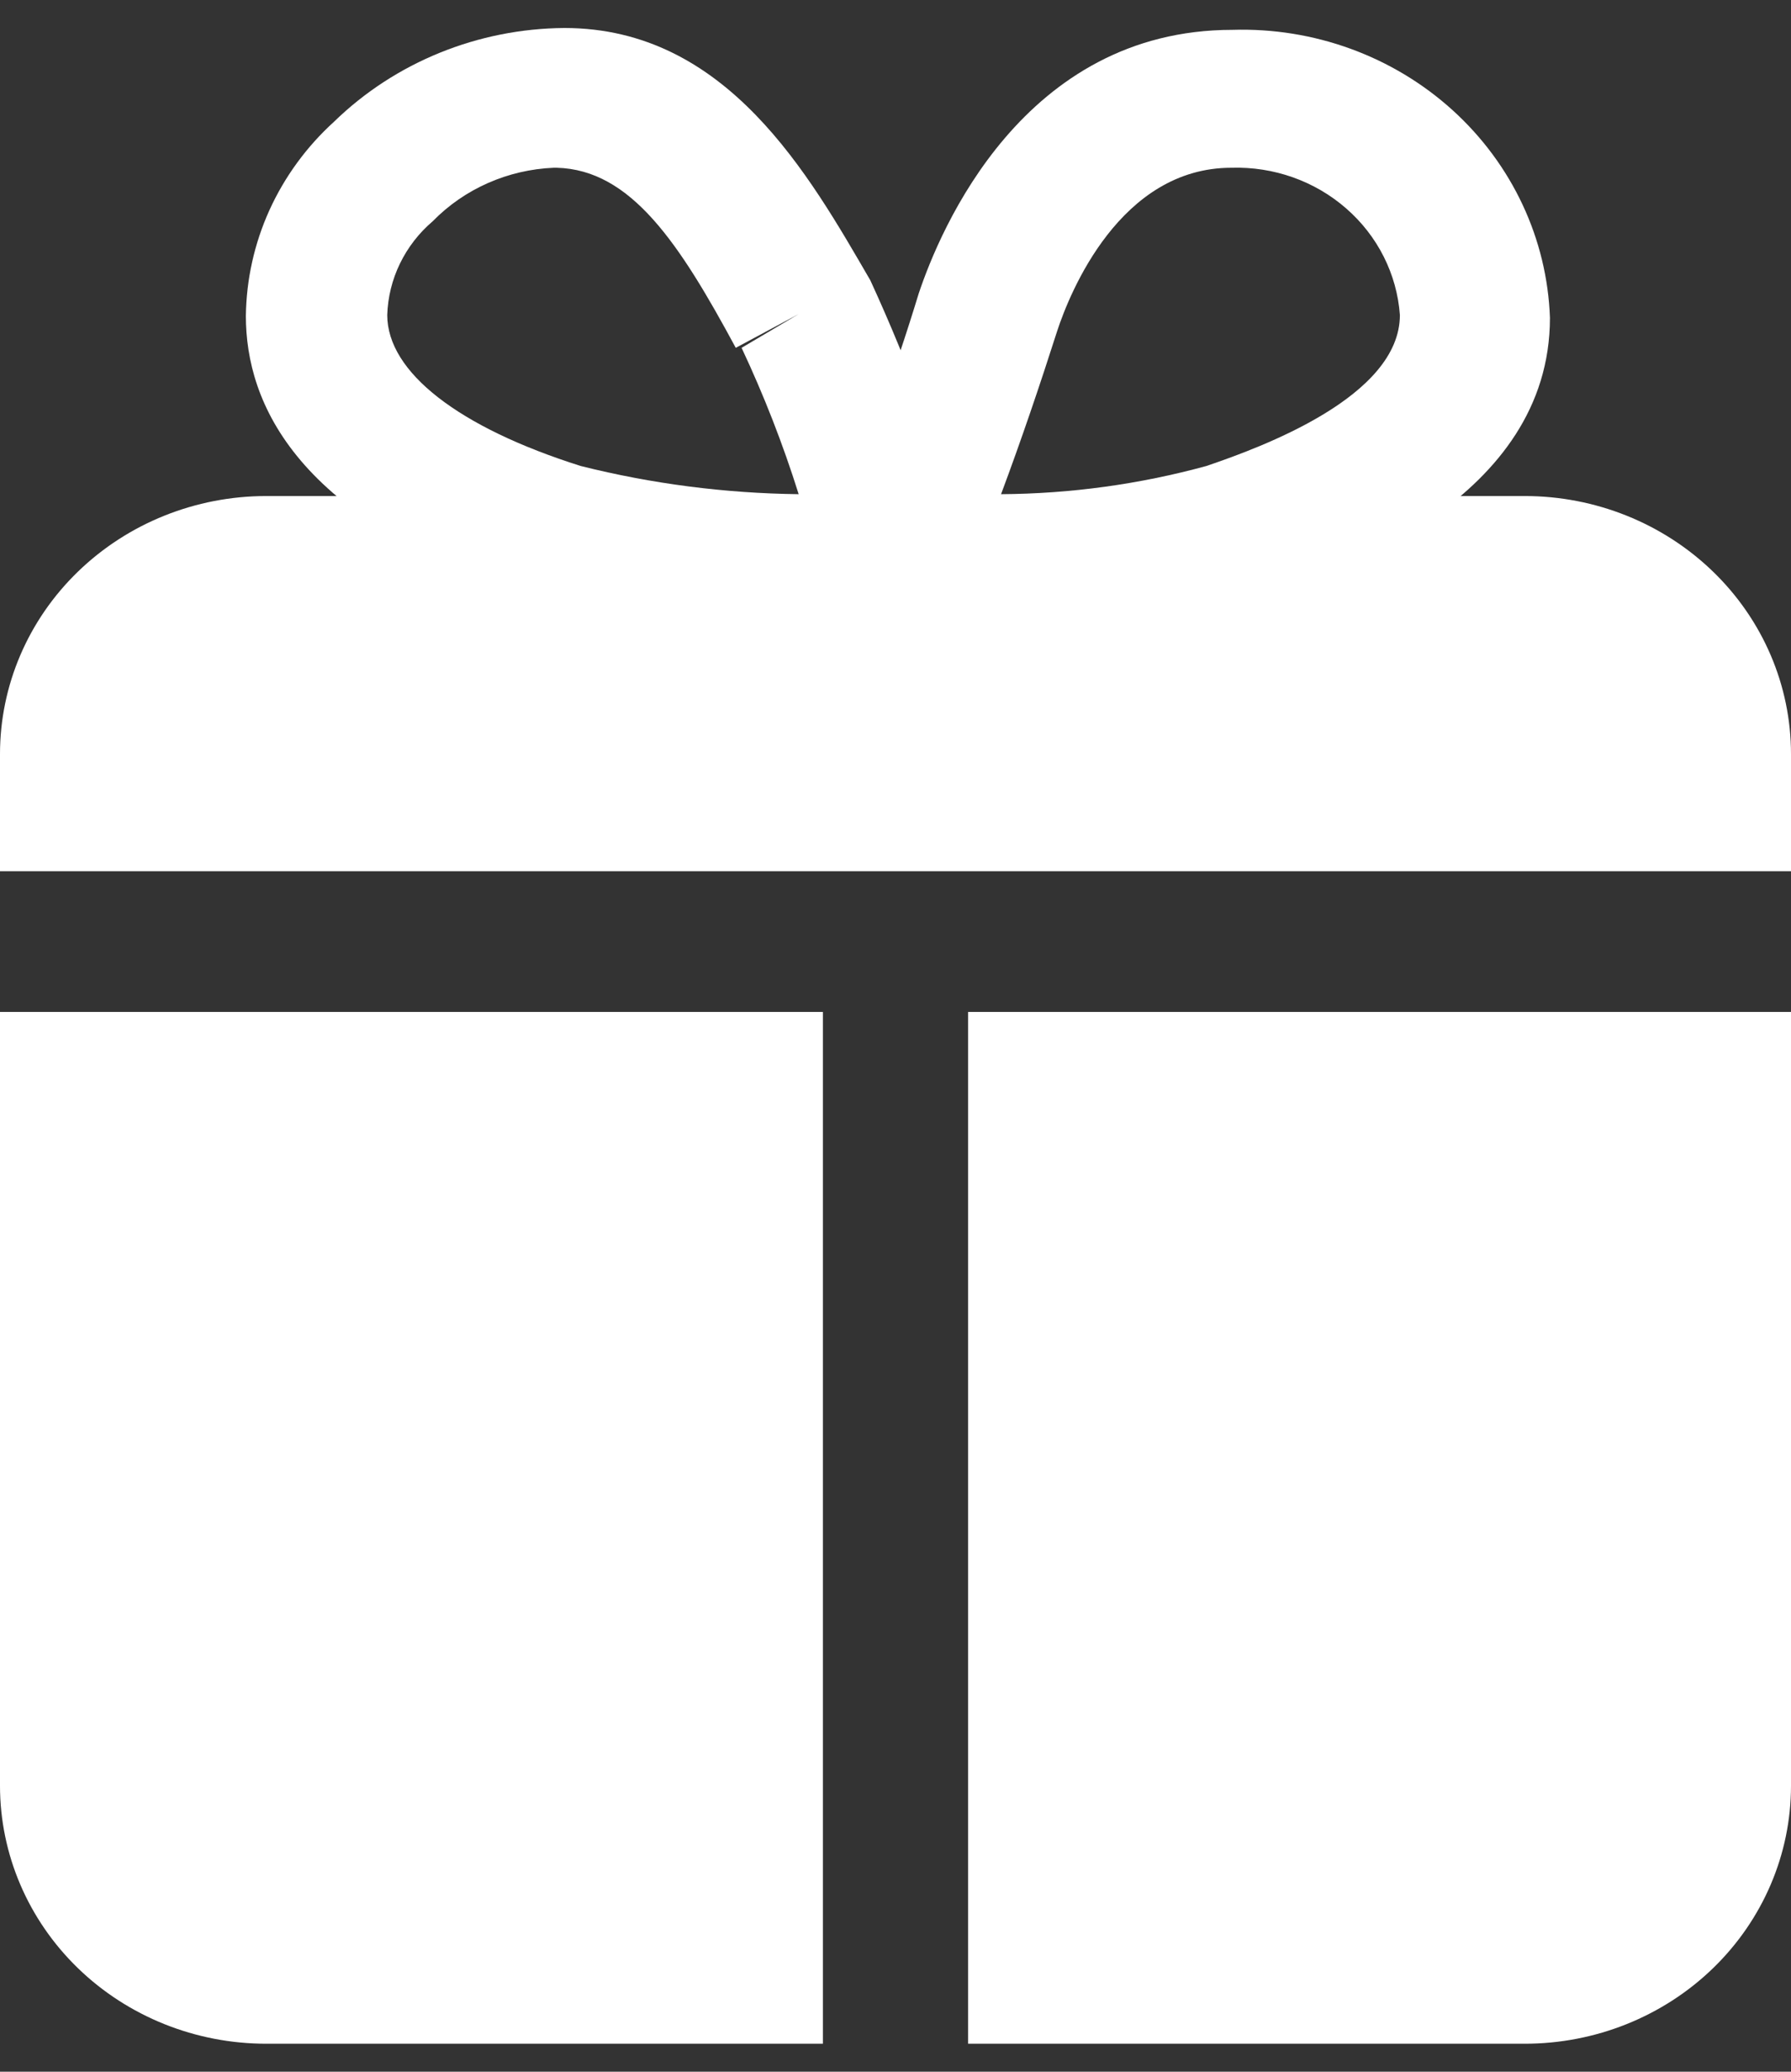 <?xml version="1.0" encoding="UTF-8"?> <svg xmlns="http://www.w3.org/2000/svg" width="32" height="37" viewBox="0 0 32 37" fill="none"><rect x="0" y="0" width="32" height="37" fill="#333333" stroke="none"/><path d="M16.433 11.372H16C15.796 11.364 15.598 11.31 15.419 11.215C15.241 11.12 15.087 10.986 14.972 10.823C14.856 10.661 14.781 10.474 14.752 10.279C14.723 10.083 14.742 9.884 14.807 9.697C15.412 8.223 15.966 6.715 16.415 5.241C16.796 4.102 18.283 0.533 22.02 0.533C23.476 0.488 24.891 1.004 25.955 1.969C27.018 2.933 27.643 4.266 27.693 5.676C27.693 8.909 23.905 10.233 22.504 10.702C20.523 11.203 18.479 11.428 16.433 11.372ZM22.002 2.996C20.013 2.996 19.114 5.224 18.889 5.911C18.578 6.883 18.249 7.854 17.886 8.826C19.126 8.818 20.359 8.649 21.553 8.323C22.538 7.988 25.012 7.084 25.012 5.626C24.959 4.896 24.616 4.214 24.054 3.724C23.493 3.233 22.758 2.973 22.002 2.996Z" fill="white"></path><path d="M15.516 11.372C13.514 11.406 11.517 11.169 9.583 10.668C5.276 9.312 4.393 7.184 4.393 5.643C4.401 4.992 4.544 4.349 4.814 3.753C5.085 3.157 5.477 2.62 5.967 2.175C7.058 1.113 8.538 0.511 10.084 0.5C12.99 0.5 14.46 3.13 15.55 5.006C16.258 6.544 16.837 8.135 17.28 9.764C17.334 9.949 17.343 10.143 17.307 10.332C17.271 10.52 17.191 10.699 17.072 10.853C16.958 11.008 16.808 11.136 16.634 11.226C16.459 11.316 16.266 11.366 16.069 11.372H15.516ZM9.894 2.996C9.073 3.03 8.297 3.373 7.732 3.951C7.485 4.161 7.286 4.419 7.146 4.707C7.006 4.995 6.929 5.308 6.919 5.626C6.919 6.648 8.199 7.636 10.378 8.323C11.65 8.642 12.957 8.81 14.27 8.826C13.99 7.934 13.649 7.061 13.25 6.212L14.27 5.609L13.146 6.212C12.143 4.353 11.278 3.03 9.946 2.996H9.894Z" fill="white"></path><path d="M32 15.56V13.466C32 12.244 31.499 11.072 30.607 10.209C29.715 9.345 28.505 8.859 27.243 8.859H4.757C3.495 8.859 2.285 9.345 1.393 10.209C0.501 11.072 0 12.244 0 13.466L0 15.56H32ZM17.297 18.073V36.5H27.243C28.505 36.5 29.715 36.015 30.607 35.151C31.499 34.287 32 33.115 32 31.893V18.073H17.297ZM14.703 18.073H0L0 31.893C0 33.115 0.501 34.287 1.393 35.151C2.285 36.015 3.495 36.5 4.757 36.5H14.703V18.073Z" fill="white"></path></svg> 